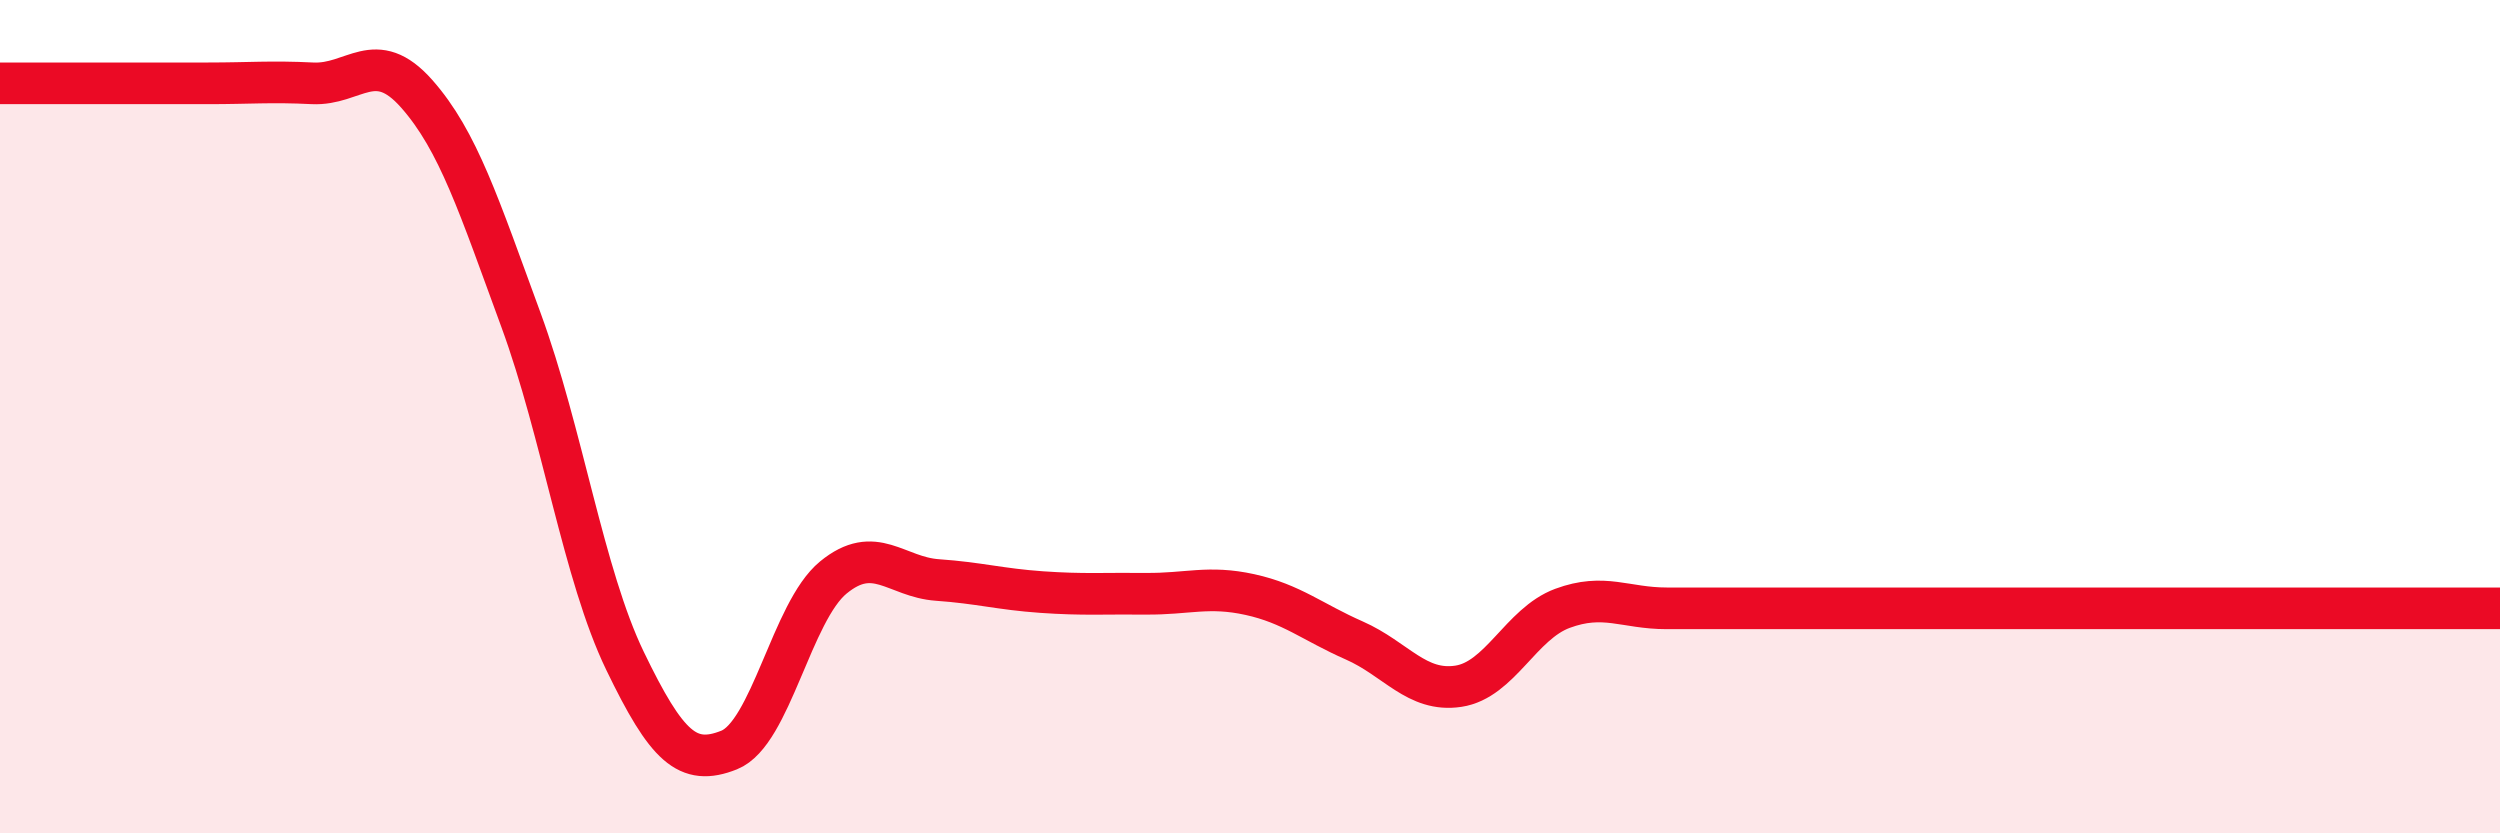 
    <svg width="60" height="20" viewBox="0 0 60 20" xmlns="http://www.w3.org/2000/svg">
      <path
        d="M 0,2 C 0.5,2 1.5,2 2.5,2 C 3.5,2 4,2 5,2 C 6,2 6.5,1.95 7.5,2 C 8.5,2.05 9,1.12 10,2.25 C 11,3.38 11.5,4.95 12.5,7.67 C 13.5,10.39 14,13.79 15,15.86 C 16,17.93 16.5,18.4 17.5,18 C 18.5,17.6 19,14.68 20,13.86 C 21,13.04 21.5,13.85 22.5,13.92 C 23.5,13.99 24,14.14 25,14.21 C 26,14.28 26.5,14.24 27.5,14.25 C 28.5,14.26 29,14.05 30,14.27 C 31,14.49 31.5,14.93 32.5,15.37 C 33.5,15.81 34,16.62 35,16.47 C 36,16.32 36.5,14.97 37.5,14.6 C 38.5,14.23 39,14.6 40,14.6 C 41,14.6 41.5,14.6 42.5,14.6 C 43.5,14.6 44,14.6 45,14.6 C 46,14.6 46.5,14.6 47.5,14.6 C 48.5,14.6 49,14.6 50,14.6 C 51,14.6 51.5,14.6 52.5,14.6 C 53.5,14.6 53.5,14.6 55,14.6 C 56.5,14.6 59,14.6 60,14.6L60 20L0 20Z"
        fill="#EB0A25"
        opacity="0.1"
        stroke-linecap="round"
        stroke-linejoin="round"
      />
      <path
        d="M 0,2 C 0.5,2 1.5,2 2.5,2 C 3.5,2 4,2 5,2 C 6,2 6.5,1.95 7.5,2 C 8.5,2.05 9,1.12 10,2.25 C 11,3.38 11.5,4.95 12.5,7.67 C 13.5,10.39 14,13.79 15,15.86 C 16,17.93 16.5,18.4 17.5,18 C 18.5,17.6 19,14.68 20,13.86 C 21,13.04 21.5,13.85 22.5,13.92 C 23.5,13.99 24,14.14 25,14.21 C 26,14.28 26.5,14.24 27.5,14.25 C 28.5,14.26 29,14.05 30,14.27 C 31,14.49 31.5,14.93 32.5,15.37 C 33.5,15.81 34,16.62 35,16.47 C 36,16.32 36.5,14.97 37.5,14.6 C 38.5,14.23 39,14.6 40,14.6 C 41,14.6 41.5,14.6 42.5,14.6 C 43.5,14.6 44,14.6 45,14.6 C 46,14.6 46.5,14.6 47.5,14.6 C 48.5,14.6 49,14.6 50,14.6 C 51,14.6 51.5,14.6 52.5,14.6 C 53.5,14.6 53.5,14.6 55,14.6 C 56.5,14.6 59,14.6 60,14.6"
        stroke="#EB0A25"
        stroke-width="1"
        fill="none"
        stroke-linecap="round"
        stroke-linejoin="round"
      />
    </svg>
  